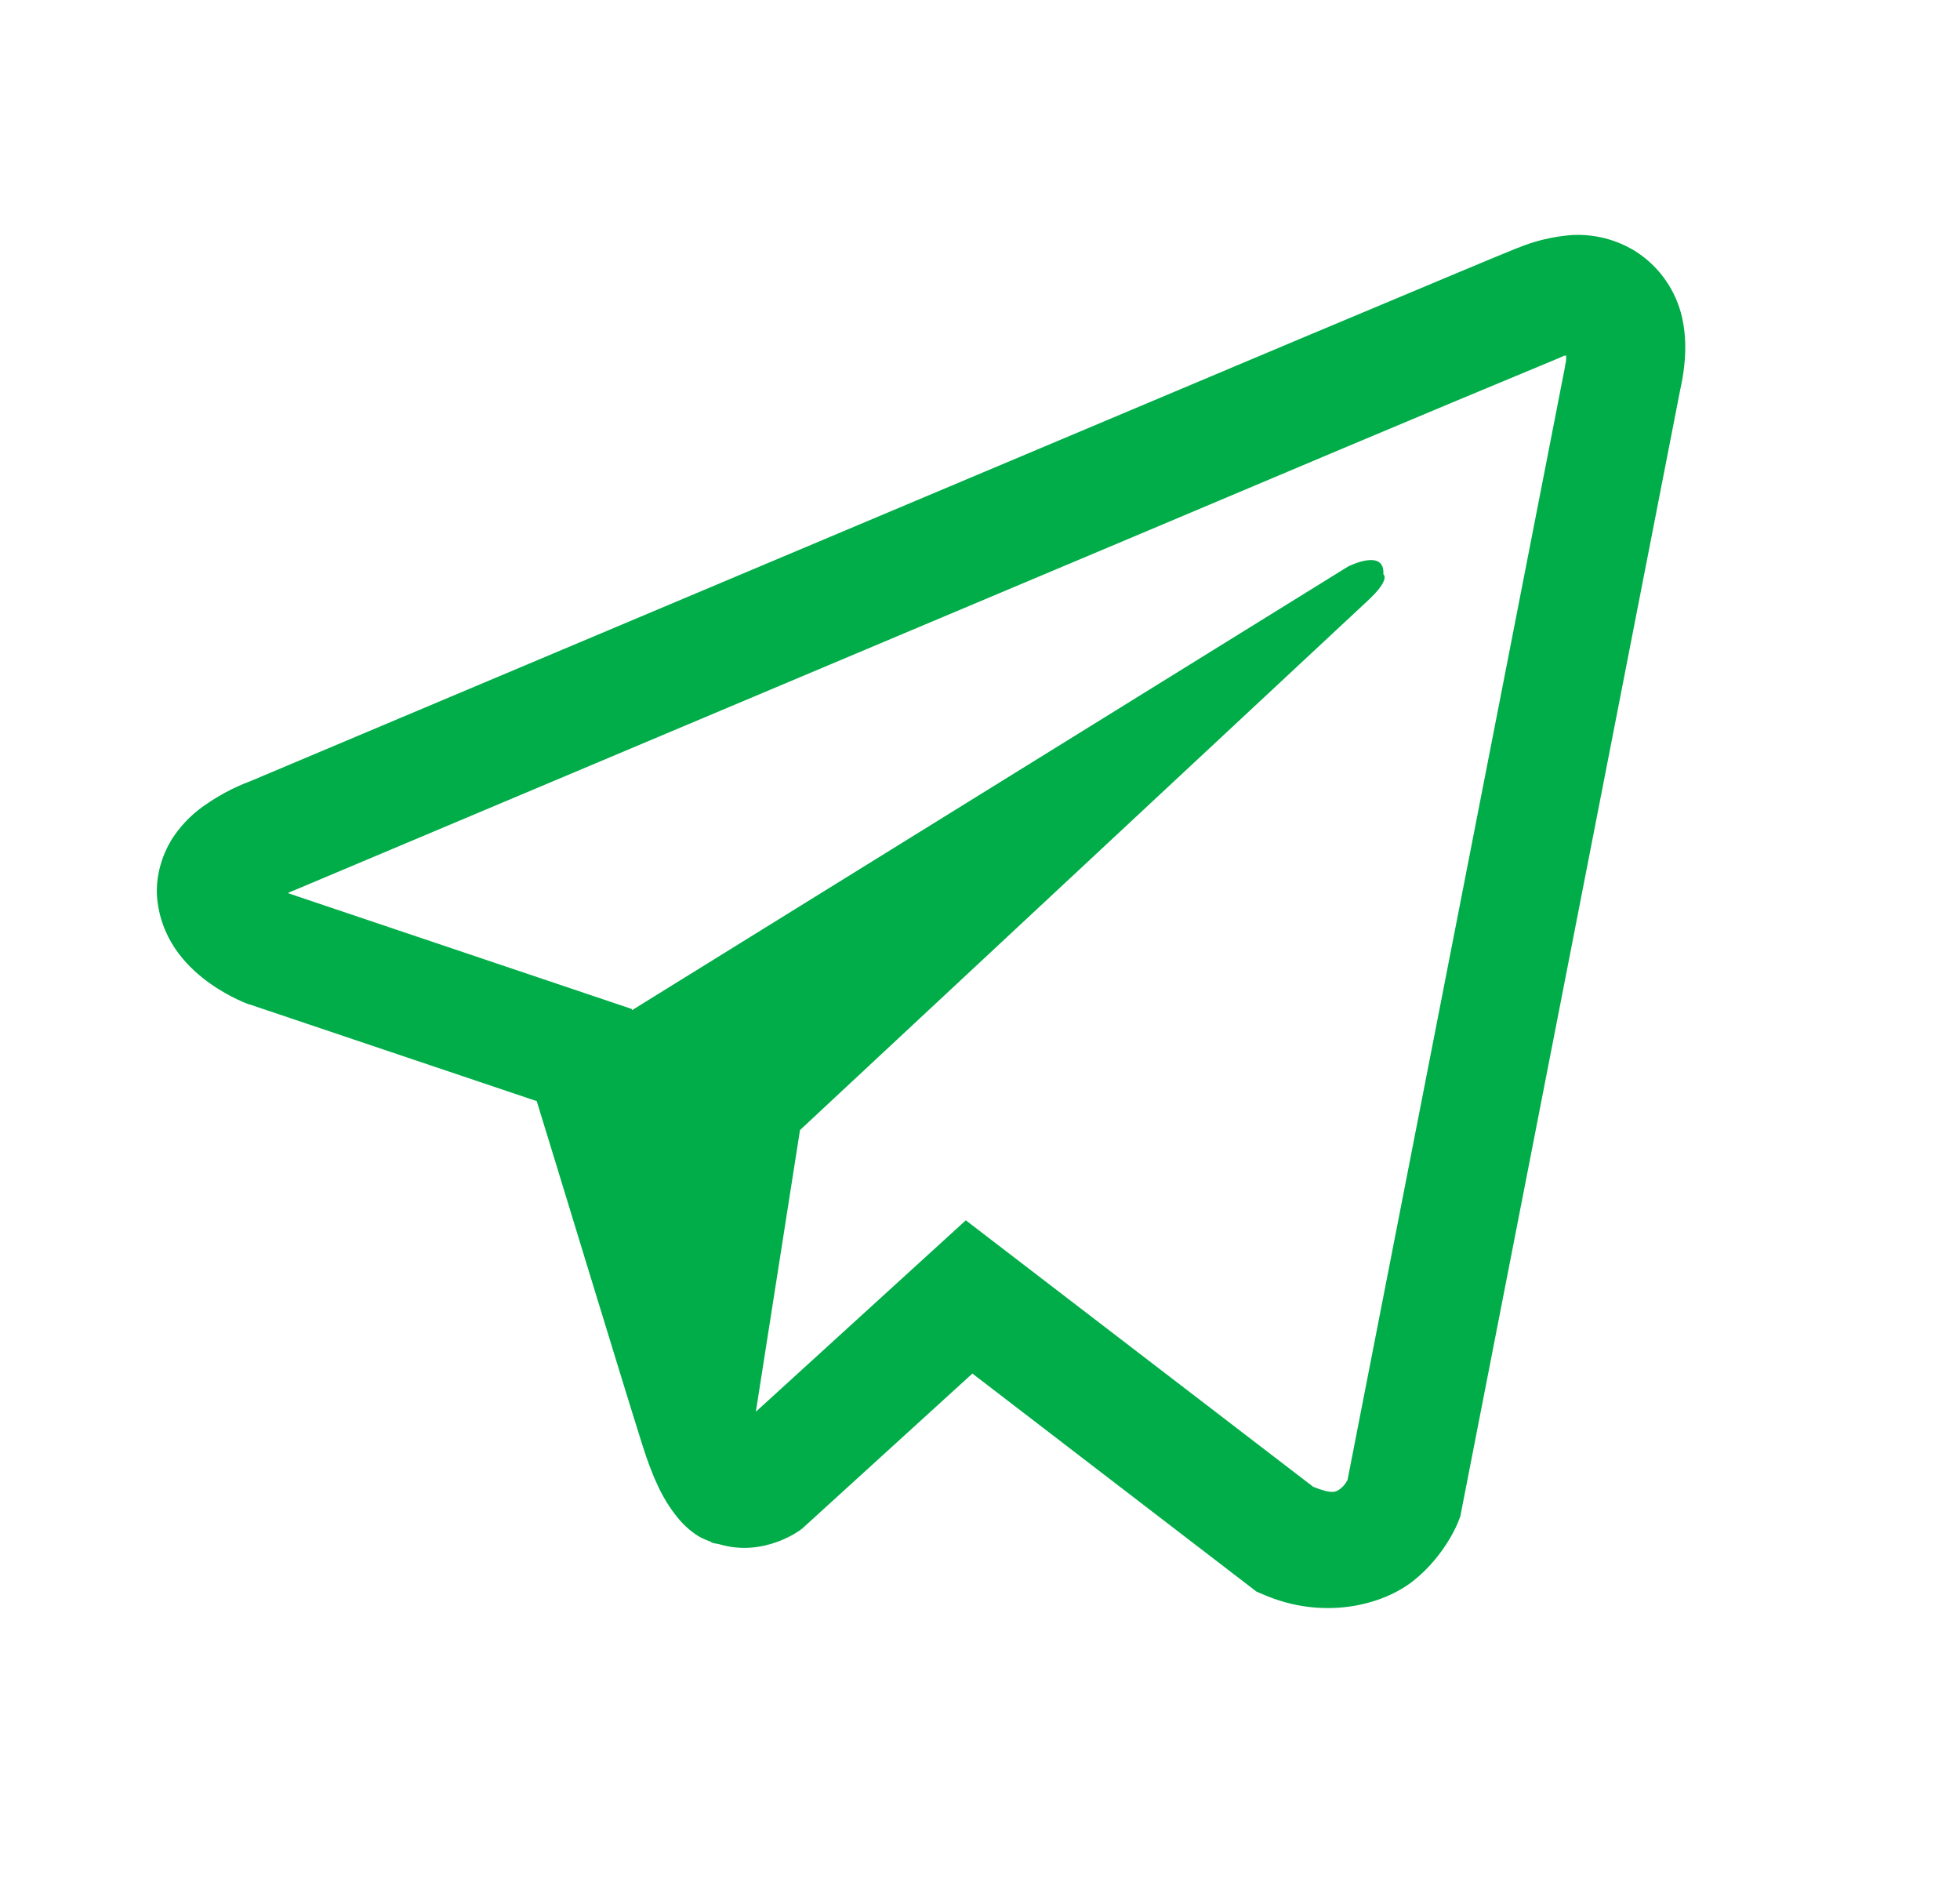 <svg width="25" height="24" viewBox="0 0 25 24" fill="none" xmlns="http://www.w3.org/2000/svg">
<path d="M20.053 2.997C19.812 3.015 19.576 3.071 19.353 3.164H19.35C19.136 3.249 18.12 3.676 16.575 4.324L11.039 6.656C7.066 8.329 3.16 9.976 3.16 9.976L3.207 9.958C3.207 9.958 2.938 10.046 2.656 10.239C2.483 10.35 2.333 10.494 2.217 10.664C2.079 10.867 1.968 11.177 2.009 11.497C2.077 12.038 2.428 12.363 2.68 12.542C2.935 12.724 3.178 12.809 3.178 12.809H3.184L6.846 14.042C7.01 14.569 7.962 17.698 8.191 18.419C8.326 18.85 8.457 19.119 8.621 19.325C8.701 19.43 8.794 19.517 8.905 19.588C8.964 19.622 9.025 19.648 9.09 19.667L9.052 19.658C9.064 19.661 9.073 19.67 9.081 19.673C9.111 19.681 9.131 19.684 9.169 19.691C9.749 19.866 10.215 19.506 10.215 19.506L10.241 19.485L12.403 17.516L16.027 20.297L16.11 20.332C16.865 20.663 17.63 20.479 18.035 20.153C18.442 19.826 18.6 19.406 18.6 19.406L18.626 19.339L21.427 4.992C21.506 4.638 21.526 4.306 21.439 3.985C21.348 3.659 21.139 3.379 20.853 3.2C20.613 3.053 20.334 2.983 20.053 2.997ZM19.977 4.535C19.974 4.582 19.983 4.577 19.962 4.667V4.676L17.188 18.873C17.176 18.893 17.155 18.938 17.1 18.982C17.041 19.028 16.995 19.058 16.751 18.961L12.319 15.562L9.641 18.003L10.204 14.411L17.446 7.66C17.744 7.383 17.645 7.324 17.645 7.324C17.666 6.984 17.194 7.225 17.194 7.225L8.062 12.882L8.059 12.867L3.682 11.393V11.39L3.67 11.388C3.678 11.386 3.686 11.382 3.693 11.379L3.717 11.367L3.74 11.359C3.74 11.359 7.648 9.712 11.621 8.039C13.61 7.202 15.614 6.358 17.155 5.707C18.07 5.322 18.985 4.939 19.901 4.559C19.962 4.535 19.933 4.535 19.977 4.535Z" fill="#00AD48"/>
</svg>
